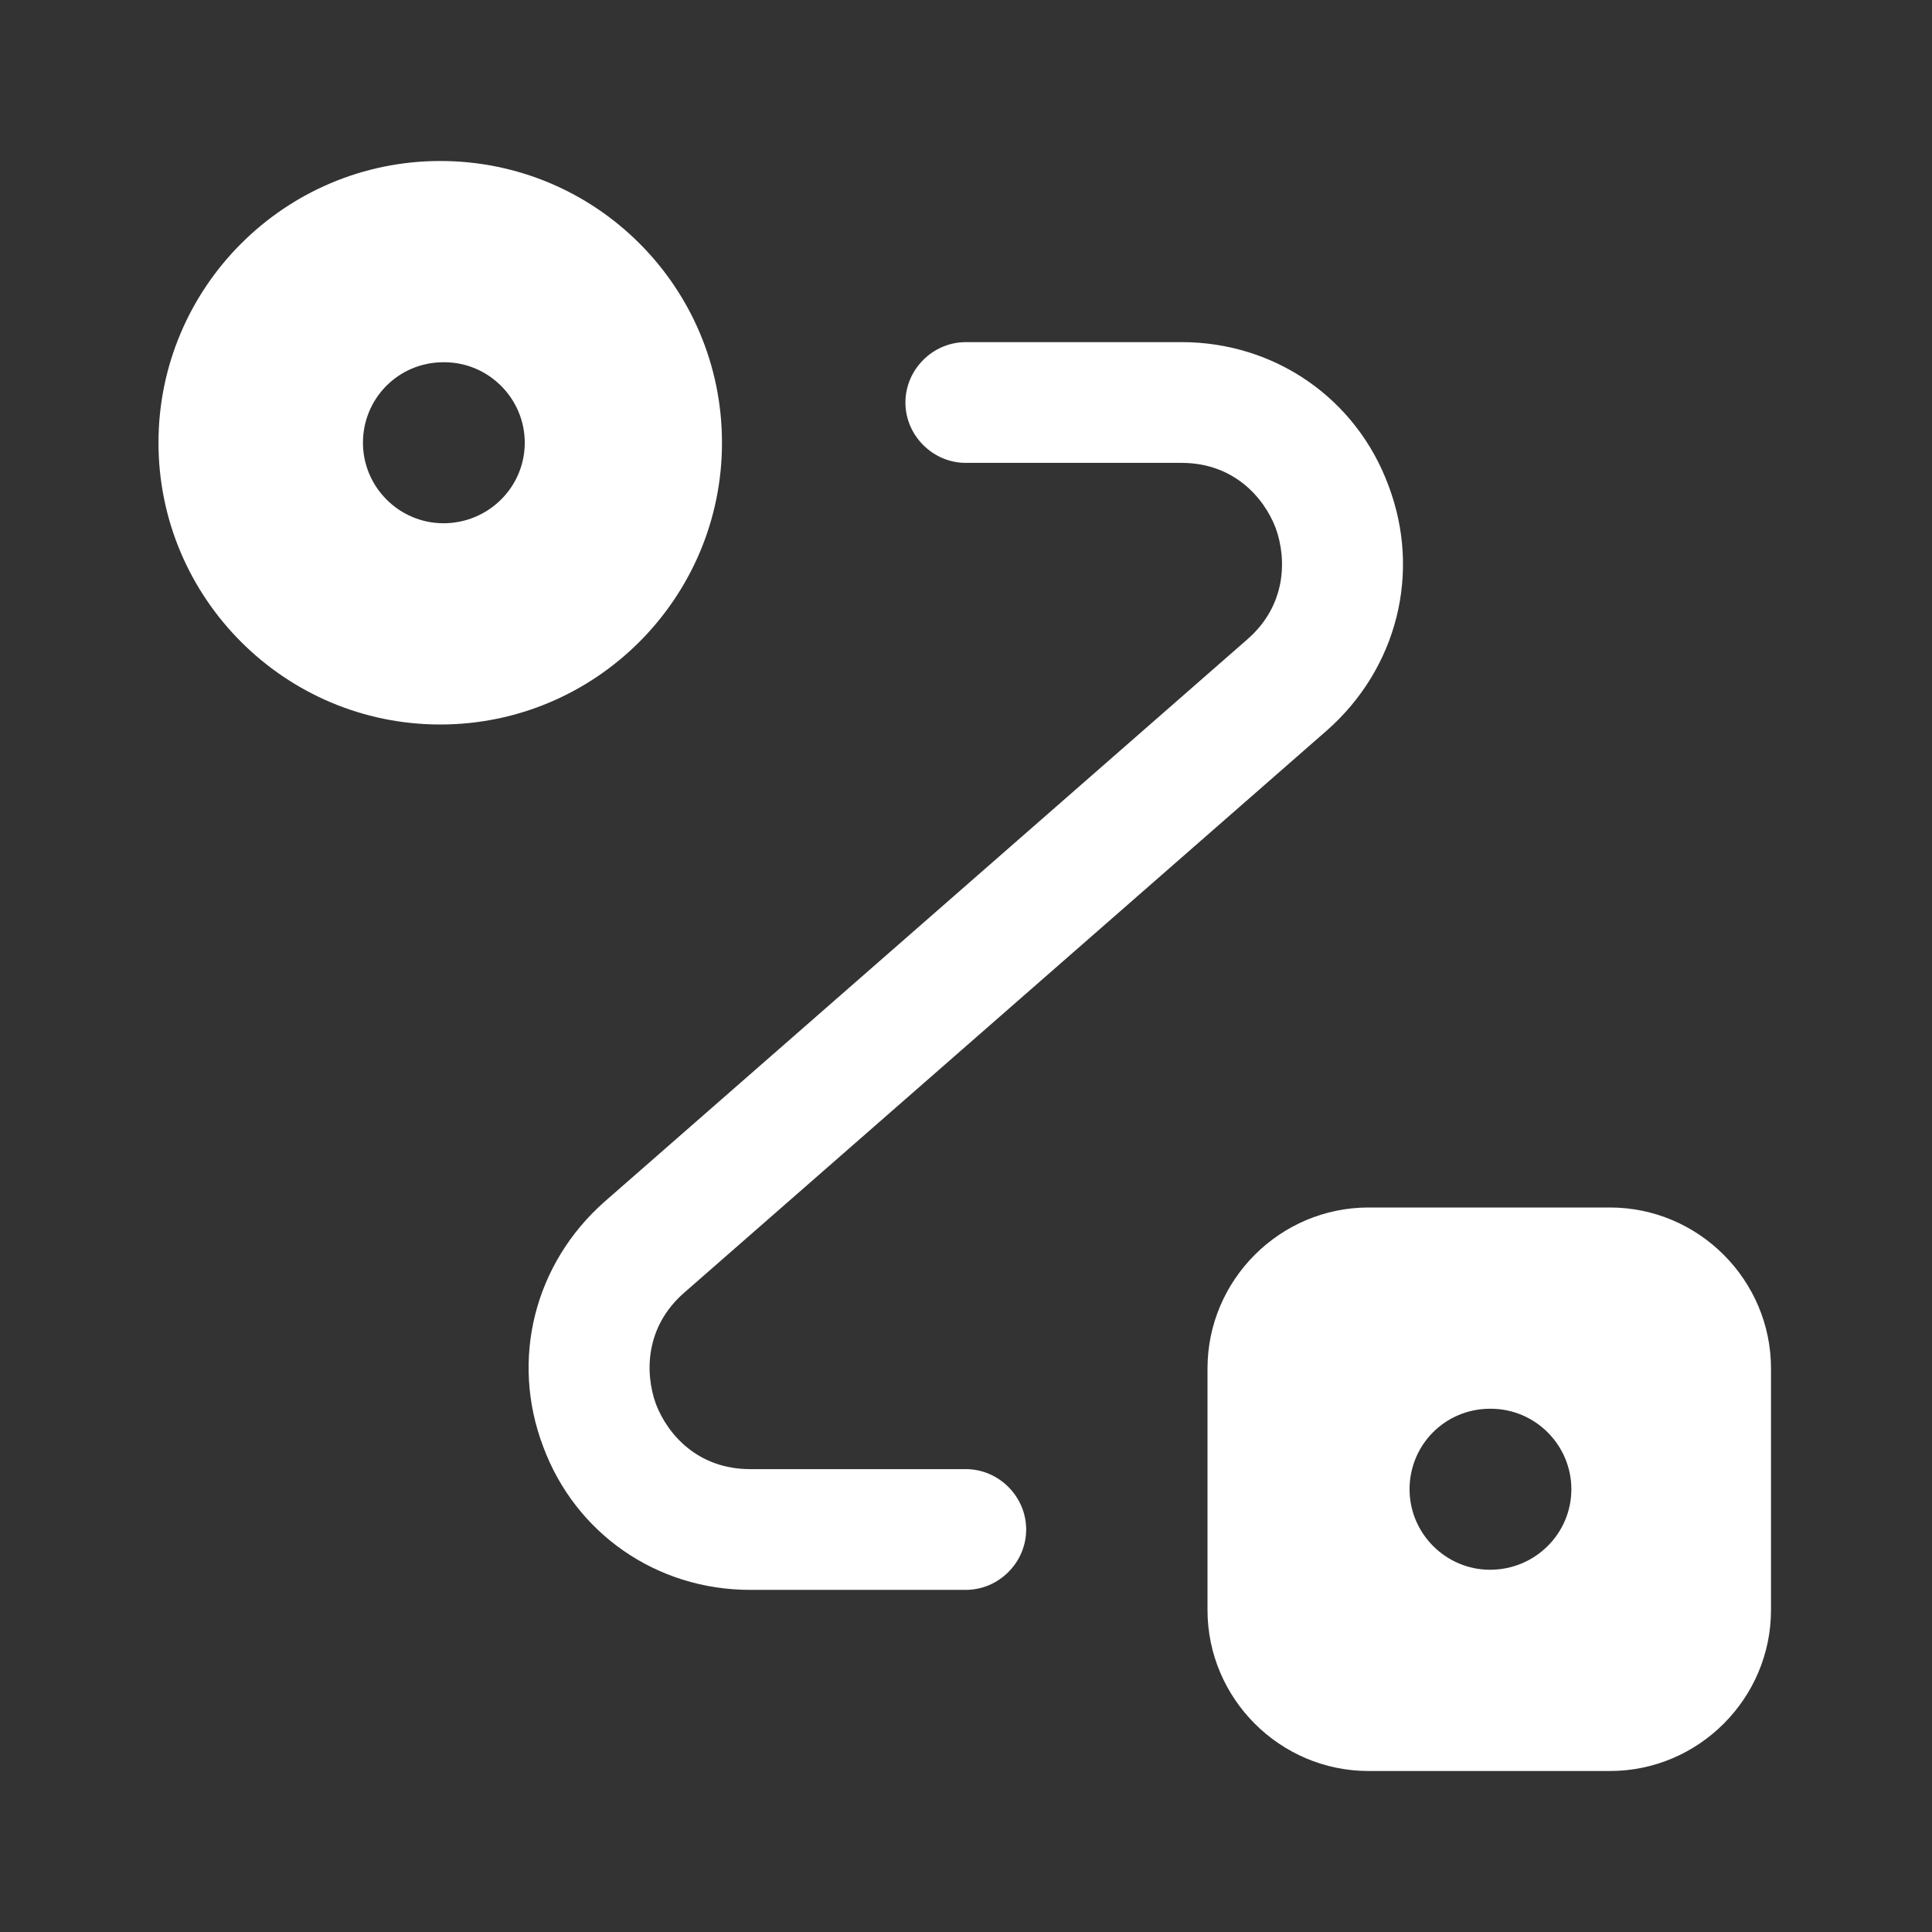 <?xml version="1.0" encoding="UTF-8"?>
<!-- Generated by Pixelmator Pro 3.6.8 -->
<svg width="800" height="800" viewBox="0 0 800 800" xmlns="http://www.w3.org/2000/svg">
    <rect x="0" y="0" width="800" height="800" fill="#333333" stroke="none"/>
    <path id="Path" fill="#ffffff" stroke="none" d="M 399.917 658.333 L 310.583 658.333 C 271.917 658.333 238.25 635 224.917 599 C 211.25 563 221.25 523.333 250.25 497.667 L 516.583 264.667 C 532.583 250.667 532.917 231.667 528.25 218.667 C 523.25 205.667 510.583 191.667 489.25 191.667 L 399.917 191.667 C 386.25 191.667 374.917 180.333 374.917 166.667 C 374.917 153 386.25 141.667 399.917 141.667 L 489.25 141.667 C 527.917 141.667 561.583 165 574.917 201 C 588.583 237 578.583 276.667 549.583 302.333 L 283.25 535.333 C 267.25 549.333 266.917 568.333 271.583 581.333 C 276.583 594.333 289.25 608.333 310.583 608.333 L 399.917 608.333 C 413.583 608.333 424.917 619.667 424.917 633.333 C 424.917 647 413.583 658.333 399.917 658.333 Z"/>
    <path id="path1" fill="#ffffff" stroke="none" d="M 666.667 500 L 566.667 500 C 530 500 500 530 500 566.667 L 500 666.667 C 500 703.333 530 733.333 566.667 733.333 L 666.667 733.333 C 703.333 733.333 733.333 703.333 733.333 666.667 L 733.333 566.667 C 733.333 530 703.333 500 666.667 500 Z M 617 650 C 598.667 650 583.667 635 583.667 616.667 C 583.667 598.333 598.333 583.333 617 583.333 L 617.333 583.333 C 635.667 583.333 650.667 598.333 650.667 616.667 C 650.667 635 635.667 650 617 650 Z"/>
    <path id="path2" fill="#ffffff" stroke="none" d="M 182.292 66.667 C 117.958 66.667 65.625 119 65.625 183.333 C 65.625 247.667 117.958 300 182.292 300 C 246.625 300 298.958 247.667 298.958 183.333 C 298.958 119 246.958 66.667 182.292 66.667 Z M 183.625 216.667 C 165.292 216.667 150.292 201.667 150.292 183.333 C 150.292 165 164.958 150 183.625 150 L 183.958 150 C 202.292 150 217.292 165 217.292 183.333 C 217.292 201.667 202.292 216.667 183.625 216.667 Z"/>
</svg>